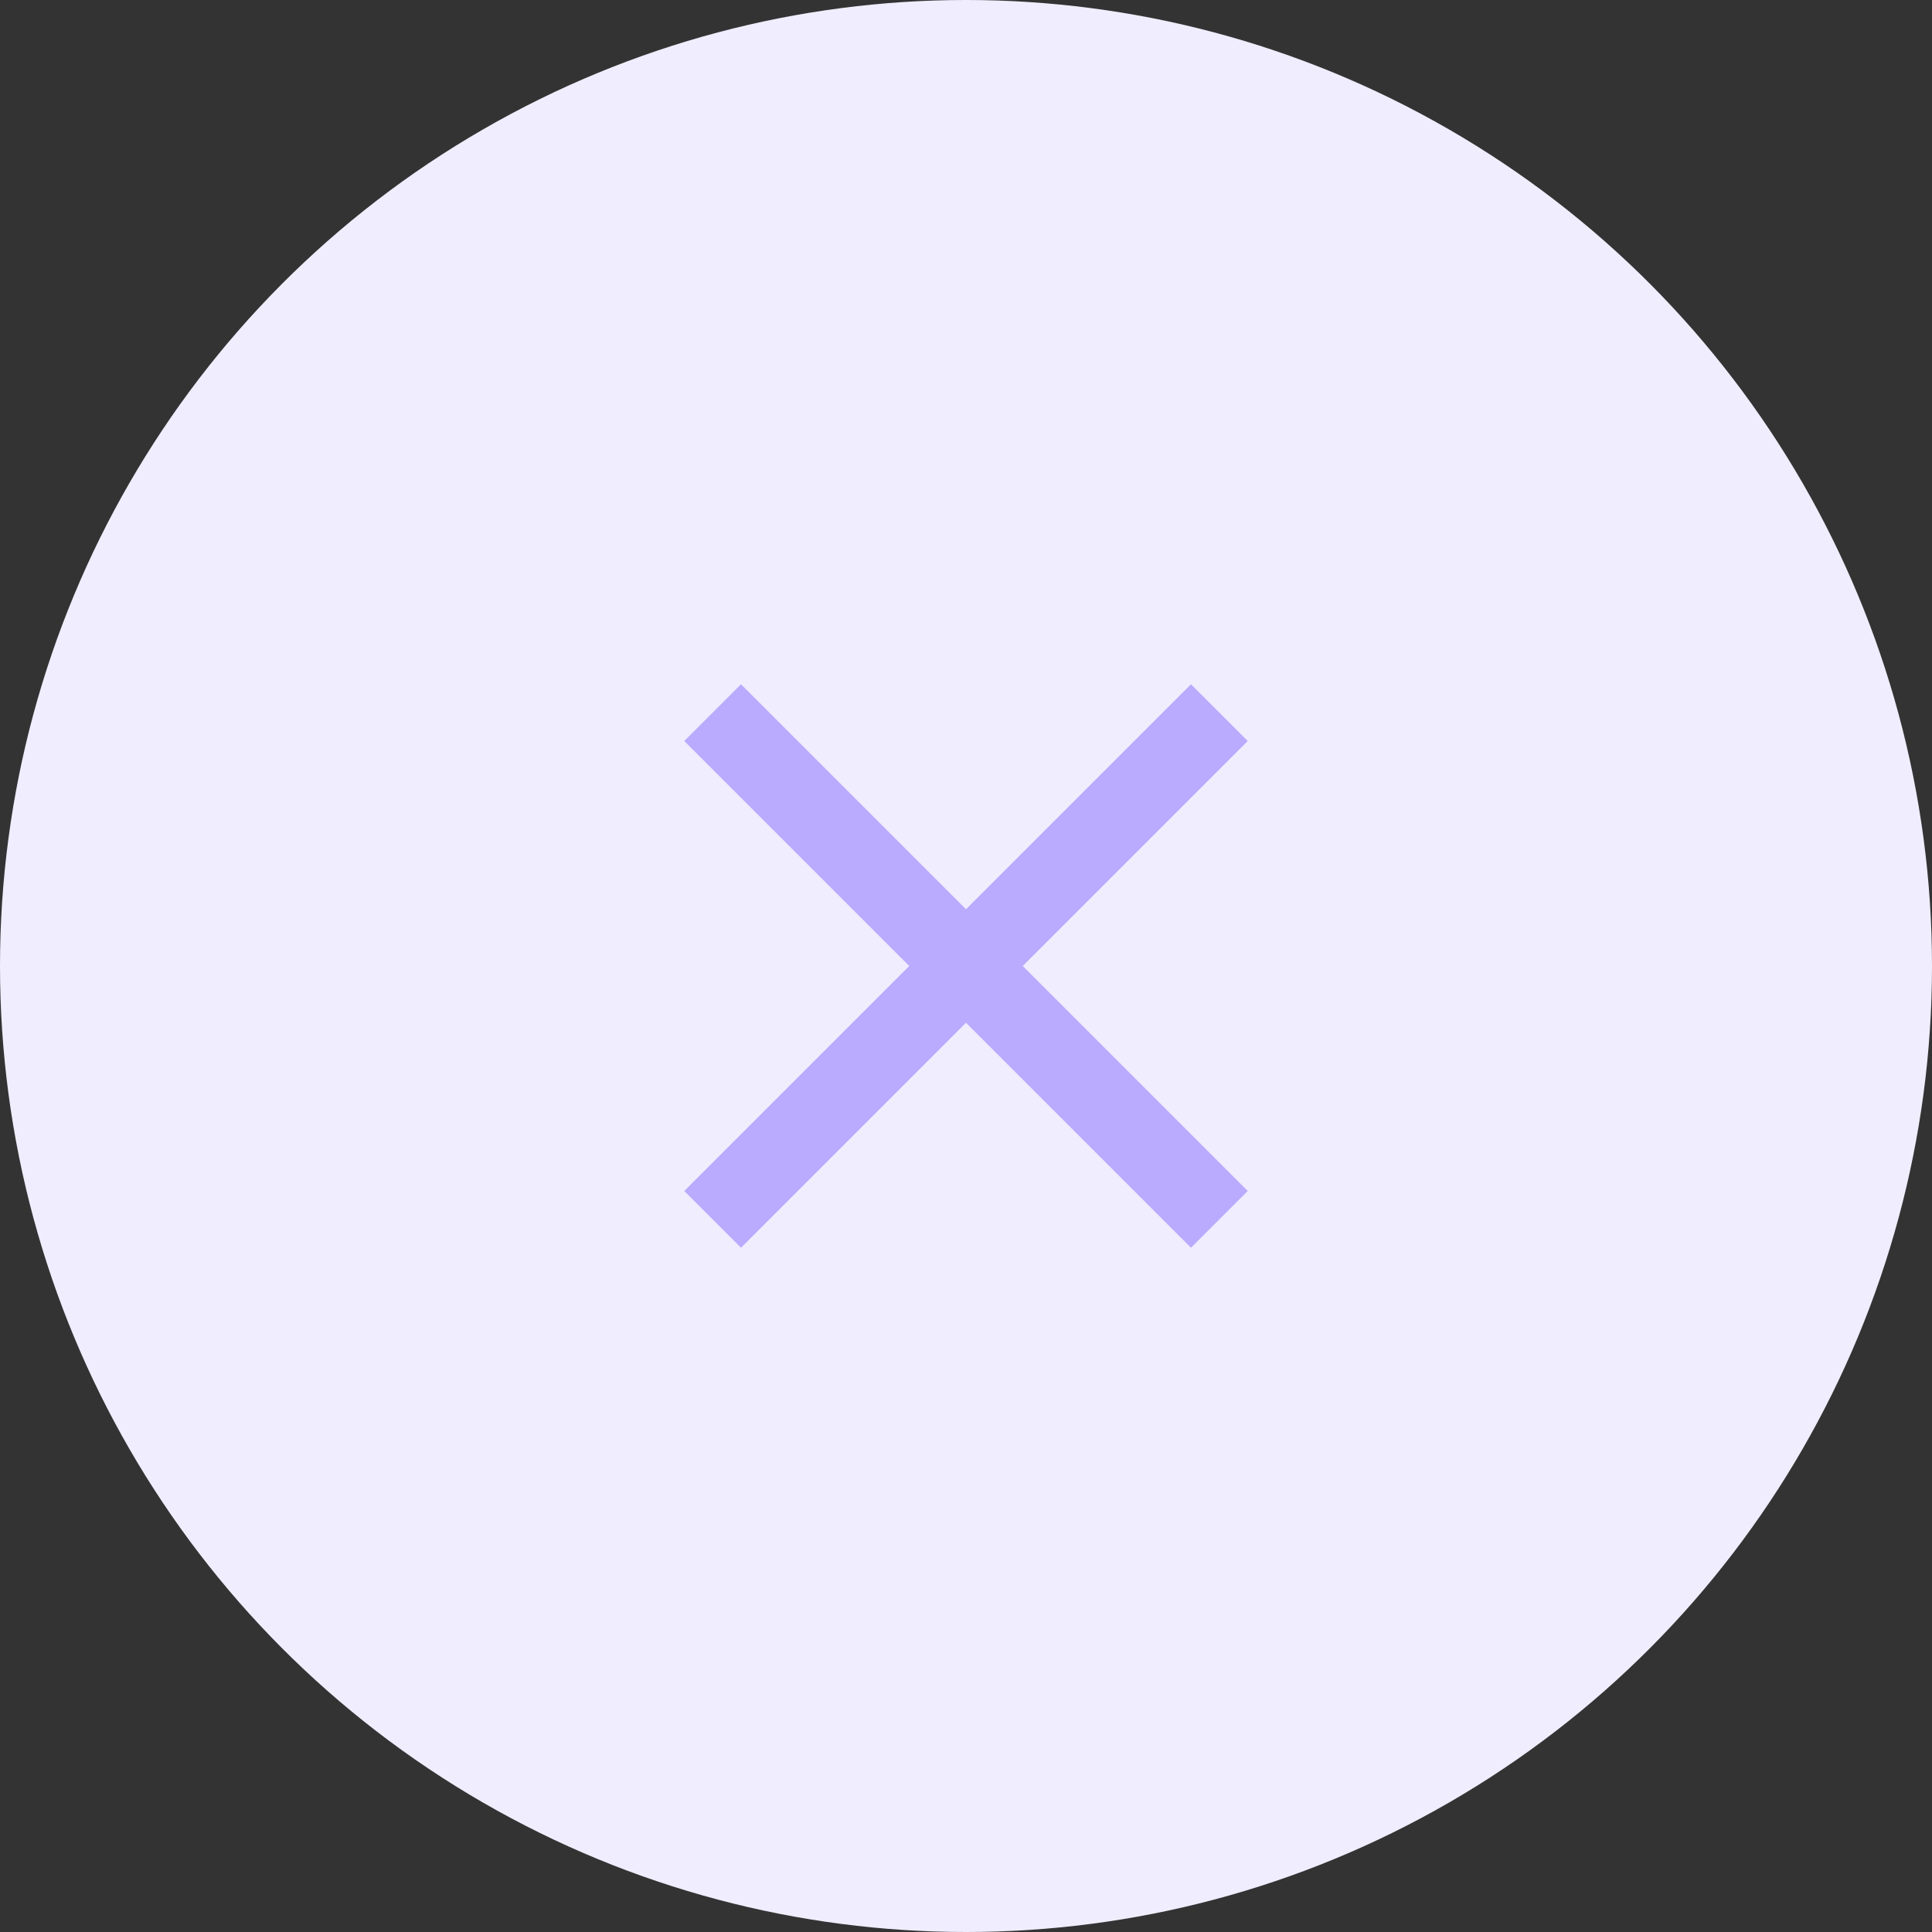 <?xml version="1.0" encoding="UTF-8"?> <svg xmlns="http://www.w3.org/2000/svg" width="48" height="48" viewBox="0 0 48 48" fill="none"><rect x="0" y="0" width="48" height="48" fill="#333333" stroke="none"/><circle cx="24" cy="24" r="24" fill="#F0EDFF"></circle><path d="M31 18.41L29.59 17L24 22.59L18.41 17L17 18.41L22.59 24L17 29.59L18.41 31L24 25.41L29.59 31L31 29.59L25.41 24L31 18.41Z" fill="#BAABFE"></path></svg> 
